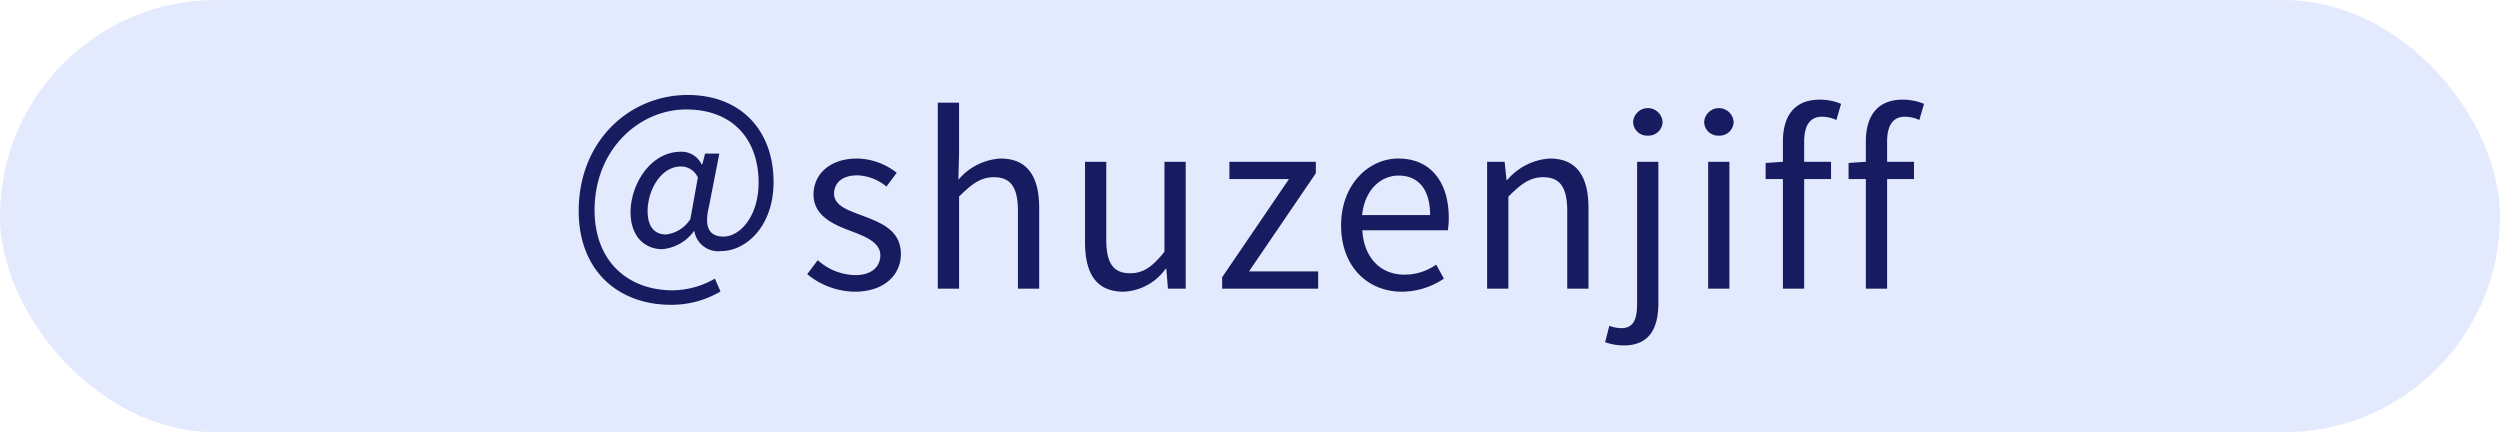<svg id="insta_g10.svg" xmlns="http://www.w3.org/2000/svg" width="214" height="37" viewBox="0 0 214 37">
  <defs>
    <style>
      .cls-1 {
        fill: #e3eafd;
      }

      .cls-2 {
        fill: #171c61;
        fill-rule: evenodd;
      }
    </style>
  </defs>
  <rect id="長方形_518" data-name="長方形 518" class="cls-1" width="214" height="37" rx="18.5" ry="18.5"/>
  <path id="_shuzenjiff" data-name="＠shuzenjiff" class="cls-2" d="M97.416,4086.09a8.238,8.238,0,0,0,4.26-1.14l-0.48-1.1a7.35,7.35,0,0,1-3.62,1c-3.82,0-6.68-2.48-6.68-6.86,0-5.22,3.84-8.62,7.84-8.62,4.06,0,6.2,2.64,6.2,6.26,0,2.9-1.6,4.62-3,4.62-1.26,0-1.68-.84-1.24-2.62l0.88-4.48h-1.22l-0.24.92h-0.06a1.9,1.9,0,0,0-1.78-1.08c-2.6,0-4.3,2.8-4.3,5.18,0,2.04,1.18,3.16,2.72,3.16a3.764,3.764,0,0,0,2.7-1.54h0.04a2.07,2.07,0,0,0,2.32,1.7c2.02,0,4.46-2.02,4.46-5.92,0-4.42-2.82-7.44-7.34-7.44-5,0-9.339,3.94-9.339,9.92C89.537,4083.29,93.037,4086.09,97.416,4086.09Zm-0.4-6.02c-0.9,0-1.58-.56-1.58-2,0-1.7,1.08-3.82,2.86-3.82a1.59,1.59,0,0,1,1.44.94l-0.64,3.56A2.858,2.858,0,0,1,97.016,4080.07Zm16.141,4.9c2.559,0,3.959-1.46,3.959-3.22,0-2.06-1.74-2.7-3.319-3.3-1.22-.46-2.4-0.84-2.4-1.88,0-.84.62-1.56,1.98-1.56a4.083,4.083,0,0,1,2.5.96l0.88-1.18a5.624,5.624,0,0,0-3.379-1.22c-2.36,0-3.74,1.36-3.74,3.08,0,1.84,1.72,2.58,3.24,3.14,1.2,0.46,2.479.96,2.479,2.06,0,0.94-.7,1.7-2.139,1.7a4.926,4.926,0,0,1-3.22-1.28l-0.9,1.2A6.551,6.551,0,0,0,113.157,4084.97Zm7.12-.26h1.82v-7.88c1.1-1.1,1.86-1.66,2.979-1.66,1.44,0,2.06.86,2.06,2.9v6.64h1.82v-6.88c0-2.78-1.04-4.26-3.32-4.26a5.1,5.1,0,0,0-3.6,1.82l0.06-2.24v-4.36h-1.82v15.92Zm15.9,0.26a4.659,4.659,0,0,0,3.6-1.96h0.06l0.14,1.7h1.52v-10.86h-1.82v7.7c-1.04,1.3-1.82,1.84-2.939,1.84-1.44,0-2.04-.86-2.04-2.88v-6.66h-1.82v6.88C132.877,4083.49,133.9,4084.97,136.177,4084.97Zm8.44-.26h8.219v-1.48h-5.919l5.719-8.4v-0.98h-7.4v1.48h5.1l-5.719,8.4v0.98Zm15.38,0.26a6.463,6.463,0,0,0,3.6-1.12l-0.66-1.2a4.682,4.682,0,0,1-2.72.86c-2.059,0-3.479-1.48-3.6-3.8h7.319a7.105,7.105,0,0,0,.08-1.04c0-3.1-1.56-5.1-4.319-5.1-2.52,0-4.9,2.2-4.9,5.72C154.8,4082.87,157.117,4084.97,160,4084.97Zm-3.4-6.56c0.22-2.14,1.58-3.38,3.12-3.38,1.7,0,2.7,1.18,2.7,3.38H156.6Zm10.7,6.3h1.82v-7.88c1.1-1.1,1.86-1.66,2.979-1.66,1.44,0,2.06.86,2.06,2.9v6.64h1.82v-6.88c0-2.78-1.04-4.26-3.32-4.26a5.208,5.208,0,0,0-3.639,1.84h-0.06l-0.16-1.56h-1.5v10.86Zm11.7,4.86c2.14,0,2.96-1.4,2.96-3.62v-12.1h-1.82v12.1c0,1.32-.26,2.14-1.36,2.14a3.08,3.08,0,0,1-1.02-.2l-0.36,1.4A4.7,4.7,0,0,0,179,4089.57Zm2.06-17.96a1.2,1.2,0,0,0,1.26-1.18,1.263,1.263,0,0,0-2.52,0A1.19,1.19,0,0,0,181.057,4071.61Zm5.16,13.1h1.82v-10.86h-1.82v10.86Zm0.92-13.1a1.19,1.19,0,0,0,1.26-1.18,1.263,1.263,0,0,0-2.52,0A1.19,1.19,0,0,0,187.137,4071.61Zm10.459-2.72a4.755,4.755,0,0,0-1.819-.36c-2.16,0-3.16,1.38-3.16,3.58v1.74l-1.48.1v1.38h1.48v9.38h1.82v-9.38h2.3v-1.48h-2.3v-1.72c0-1.4.5-2.14,1.54-2.14a3.078,3.078,0,0,1,1.219.28Zm7.1,0a4.755,4.755,0,0,0-1.819-.36c-2.16,0-3.16,1.38-3.16,3.58v1.74l-1.48.1v1.38h1.48v9.38h1.82v-9.38h2.3v-1.48h-2.3v-1.72c0-1.4.5-2.14,1.54-2.14a3.078,3.078,0,0,1,1.219.28Z" transform="translate(-40 -4060)"/>
</svg>
